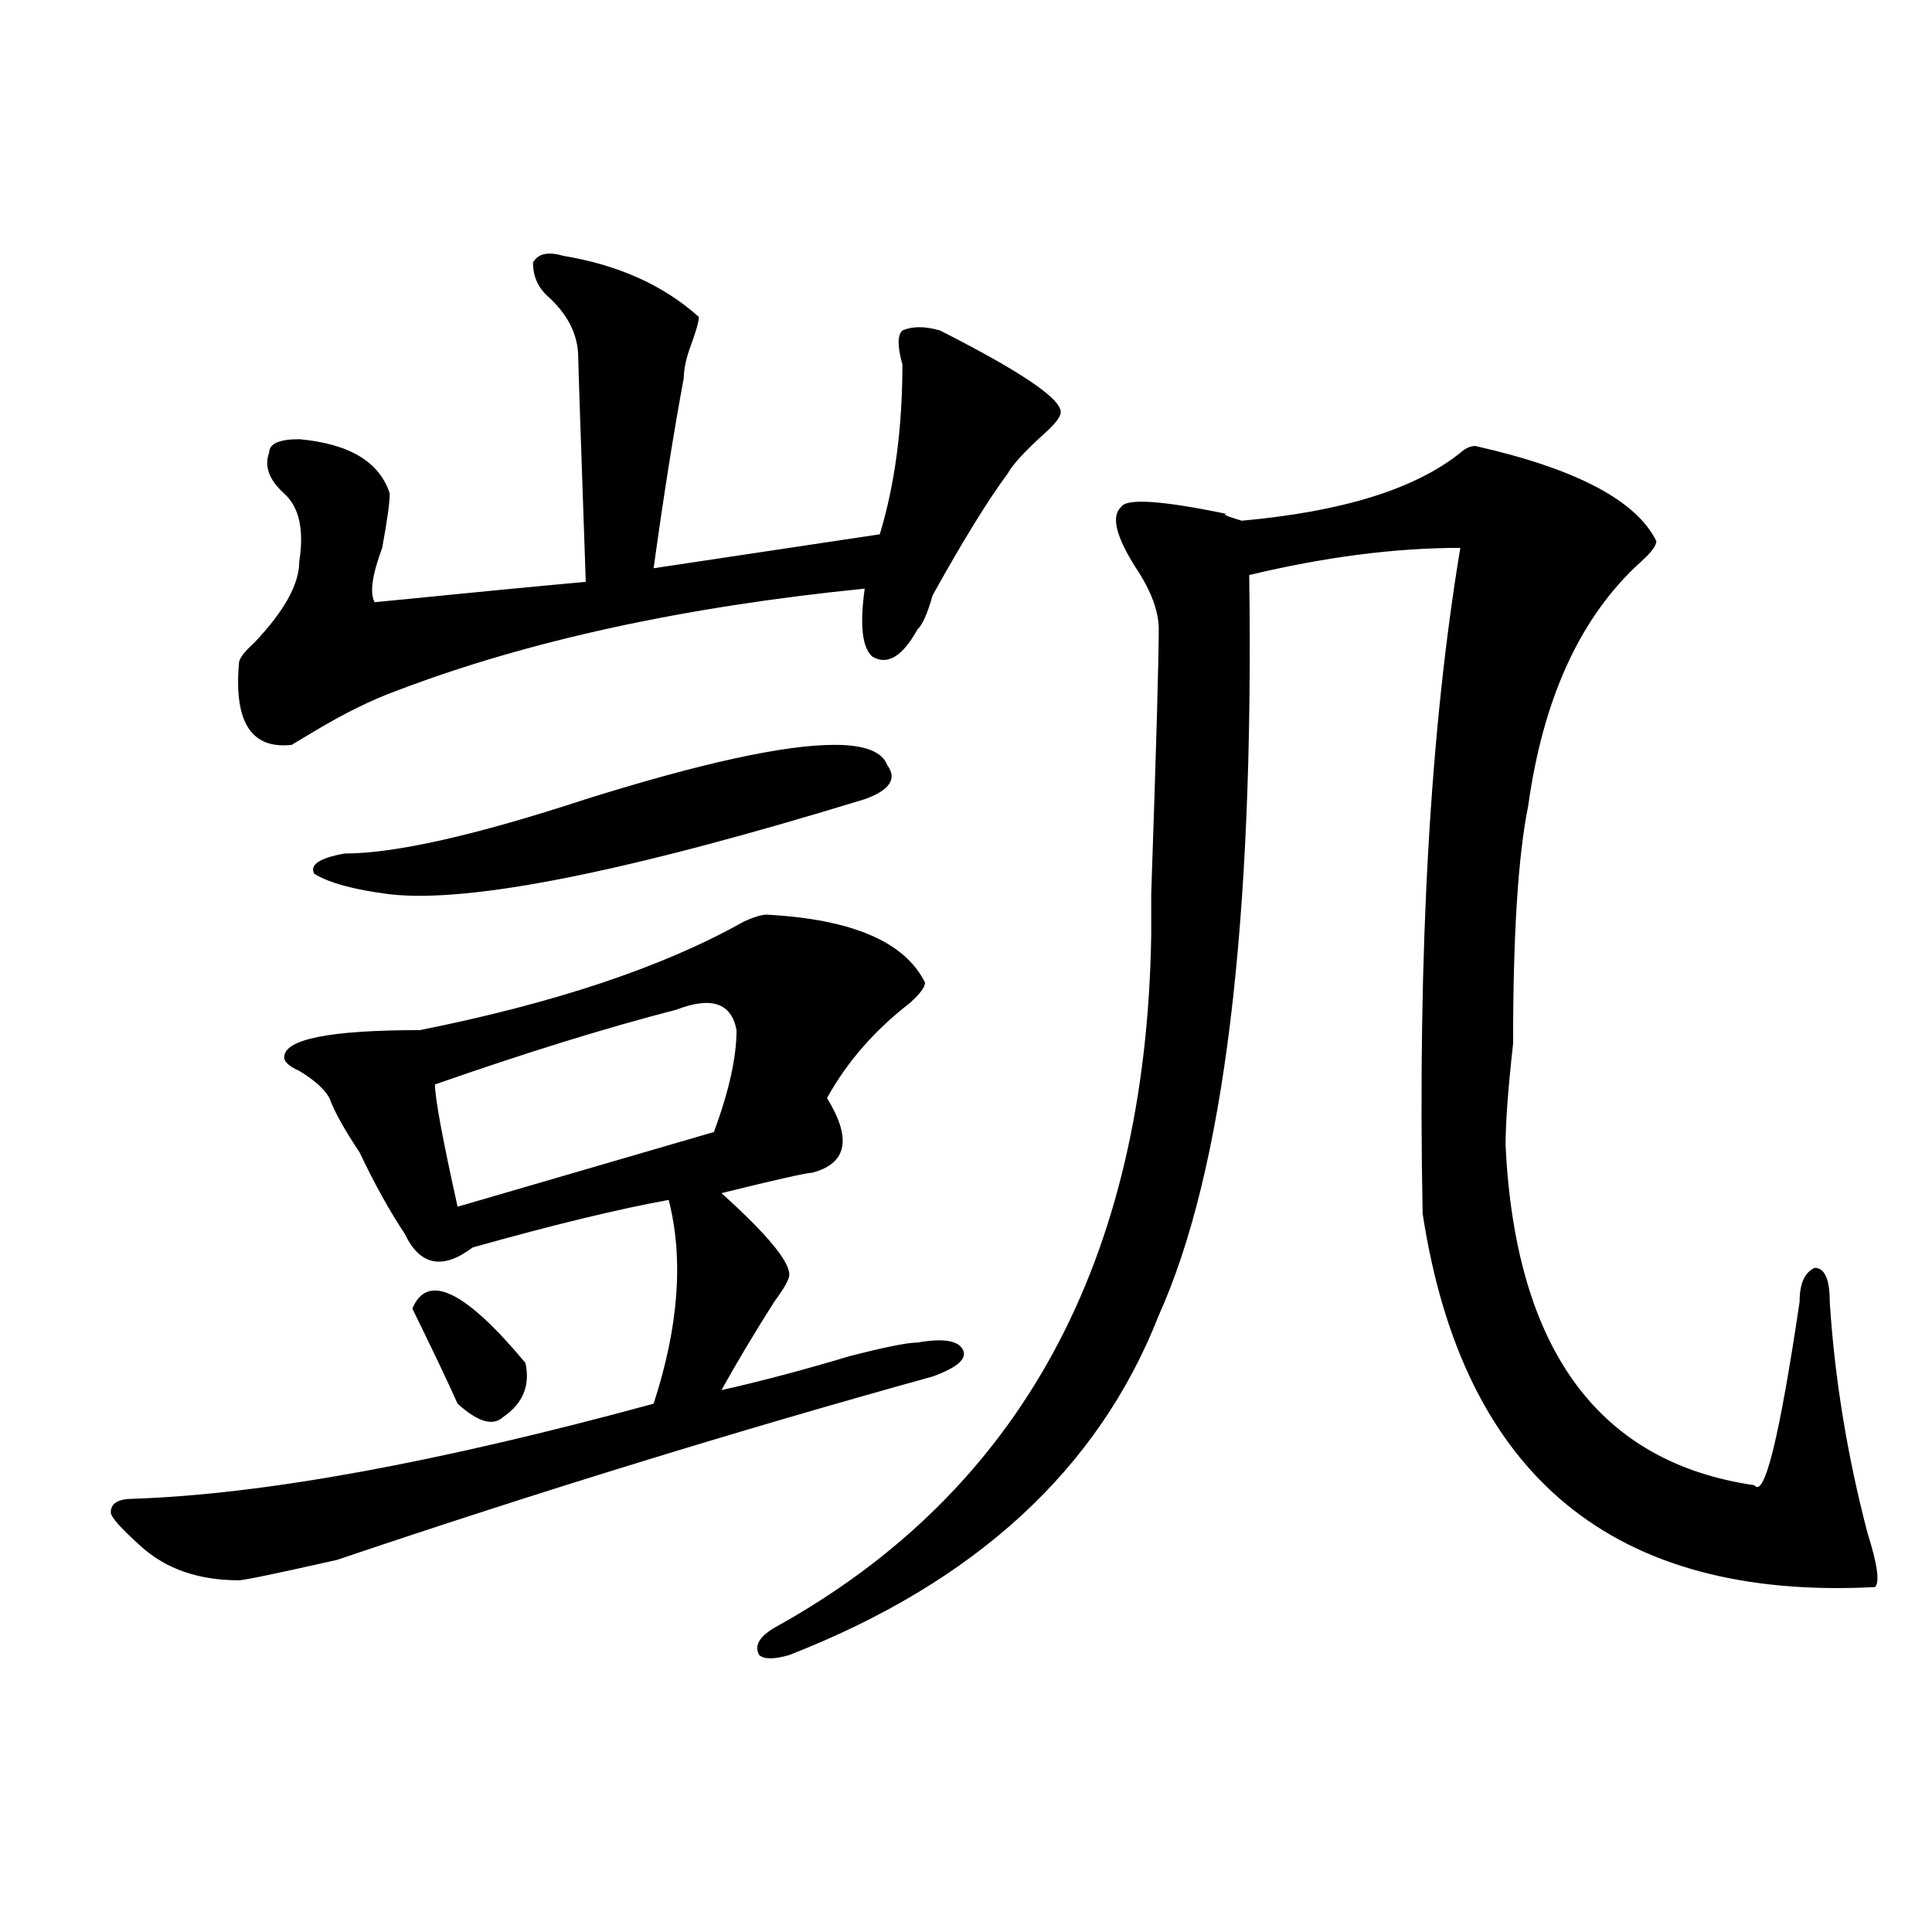 <?xml version="1.0" encoding="utf-8"?>
<!-- Generator: Adobe Illustrator 16.0.0, SVG Export Plug-In . SVG Version: 6.00 Build 0)  -->
<!DOCTYPE svg PUBLIC "-//W3C//DTD SVG 1.1//EN" "http://www.w3.org/Graphics/SVG/1.1/DTD/svg11.dtd">
<svg version="1.1" id="图层_1" xmlns="http://www.w3.org/2000/svg" xmlns:xlink="http://www.w3.org/1999/xlink" x="0px" y="0px"
	 width="1000px" height="1000px" viewBox="0 0 1000 1000" enable-background="new 0 0 1000 1000" xml:space="preserve">
<path d="M396.844,473.422c44.206,2.362,71.522,14.063,81.949,35.156c0,2.362-2.622,5.878-7.805,10.547
	c-18.231,14.063-32.561,30.487-42.926,49.219c12.987,21.094,10.365,34.003-7.805,38.672c-2.622,0-18.231,3.516-46.828,10.547
	c23.414,21.094,35.121,35.156,35.121,42.188c0,2.362-2.622,7.031-7.805,14.063c-10.427,16.425-19.512,31.641-27.316,45.703
	c20.792-4.669,42.926-10.547,66.34-17.578c18.17-4.669,29.877-7.031,35.121-7.031c12.987-2.307,20.792-1.154,23.414,3.516
	c2.561,4.724-2.622,9.393-15.609,14.063c-101.461,28.125-204.264,59.766-308.285,94.922c-31.219,7.031-48.17,10.547-50.73,10.547
	c-20.854,0-37.743-5.823-50.73-17.578c-10.427-9.338-15.609-15.216-15.609-17.578c0-4.669,3.902-7.031,11.707-7.031
	c67.62-2.307,157.374-18.732,269.262-49.219c12.987-39.825,15.609-74.982,7.805-105.469c-26.036,4.724-59.877,12.909-101.461,24.609
	c-15.609,11.755-27.316,9.393-35.121-7.031c-7.805-11.7-15.609-25.763-23.414-42.188c-7.805-11.7-13.049-21.094-15.609-28.125
	c-2.622-4.669-7.805-9.338-15.609-14.063c-5.244-2.307-7.805-4.669-7.805-7.031c0-9.338,23.414-14.063,70.242-14.063
	c70.242-14.063,126.155-32.794,167.801-56.25C390.319,474.63,394.222,473.422,396.844,473.422z M291.48,132.406
	c28.597,4.724,52.011,15.271,70.242,31.641c0,2.362-1.342,7.031-3.902,14.063c-2.622,7.031-3.902,12.909-3.902,17.578
	c-5.244,28.125-10.427,60.974-15.609,98.438l117.07-17.578c7.805-25.763,11.707-55.042,11.707-87.891
	c-2.622-9.338-2.622-15.216,0-17.578c5.183-2.307,11.707-2.307,19.512,0c41.584,21.094,62.438,35.156,62.438,42.188
	c0,2.362-2.622,5.878-7.805,10.547c-10.427,9.393-16.951,16.425-19.512,21.094c-10.427,14.063-23.414,35.156-39.023,63.281
	c-2.622,9.393-5.244,15.271-7.805,17.578c-7.805,14.063-15.609,18.787-23.414,14.063c-5.244-4.669-6.524-16.37-3.902-35.156
	c-93.656,9.393-174.325,26.971-241.945,52.734c-13.049,4.724-27.316,11.755-42.926,21.094l-11.707,7.031
	c-20.854,2.362-29.938-11.7-27.316-42.188c0-2.307,2.561-5.823,7.805-10.547c15.609-16.37,23.414-30.432,23.414-42.188
	c2.561-16.37,0-28.125-7.805-35.156s-10.427-14.063-7.805-21.094c0-4.669,5.183-7.031,15.609-7.031
	c25.975,2.362,41.584,11.755,46.828,28.125c0,4.724-1.342,14.063-3.902,28.125c-5.244,14.063-6.524,23.456-3.902,28.125
	c46.828-4.669,83.229-8.185,109.266-10.547c-2.622-74.982-3.902-113.654-3.902-116.016c0-11.7-5.244-22.247-15.609-31.641
	c-5.244-4.669-7.805-10.547-7.805-17.578C278.432,131.252,283.676,130.099,291.48,132.406z M431.965,385.531
	c15.609,0,24.694,3.516,27.316,10.547c5.183,7.031,1.28,12.909-11.707,17.578c-122.314,37.518-204.264,53.943-245.848,49.219
	c-18.231-2.307-31.219-5.823-39.023-10.547c-2.622-4.669,2.561-8.185,15.609-10.547c25.975,0,67.62-9.338,124.875-28.125
	C363.003,394.924,405.929,385.531,431.965,385.531z M213.434,677.328c7.805-18.732,27.316-9.338,58.535,28.125
	c2.561,11.755-1.342,21.094-11.707,28.125c-5.244,4.724-13.049,2.362-23.414-7.031C231.604,714.846,223.799,698.422,213.434,677.328
	z M350.016,522.64c-36.463,9.393-78.047,22.302-124.875,38.672c0,7.031,3.902,28.125,11.707,63.281l132.68-38.672
	c7.805-21.094,11.707-38.672,11.707-52.734C378.612,519.125,368.186,515.609,350.016,522.64z M763.664,230.844
	c52.011,11.755,83.229,28.125,93.656,49.219c0,2.362-2.622,5.878-7.805,10.547c-31.219,28.125-50.73,70.313-58.535,126.563
	c-5.244,25.818-7.805,66.797-7.805,123.047c-2.622,23.456-3.902,41.034-3.902,52.734c5.183,105.469,48.108,164.081,128.777,175.781
	c5.183,7.031,12.987-24.609,23.414-94.922c0-9.338,2.561-15.216,7.805-17.578c5.183,0,7.805,5.878,7.805,17.578
	c2.561,39.88,9.085,79.706,19.512,119.531c5.183,16.425,6.463,25.763,3.902,28.125C835.187,828.5,757.14,764.065,736.348,628.109
	c-2.622-135.901,3.902-250.763,19.512-344.531c-33.841,0-70.242,4.724-109.266,14.063c2.561,180.505-13.049,308.221-46.828,383.203
	c-31.219,79.706-94.998,138.263-191.215,175.781c-7.805,2.307-13.049,2.307-15.609,0c-2.622-4.724,0-9.393,7.805-14.063
	c127.436-70.313,192.495-189.844,195.117-358.594v-21.094c2.561-74.982,3.902-120.685,3.902-137.109
	c0-9.338-3.902-19.885-11.707-31.641c-10.427-16.37-13.049-26.917-7.805-31.641c2.561-4.669,20.792-3.516,54.633,3.516
	c-2.622,0,0,1.208,7.805,3.516c52.011-4.669,89.754-16.37,113.168-35.156C758.42,232.052,761.042,230.844,763.664,230.844z"/>
</svg>
